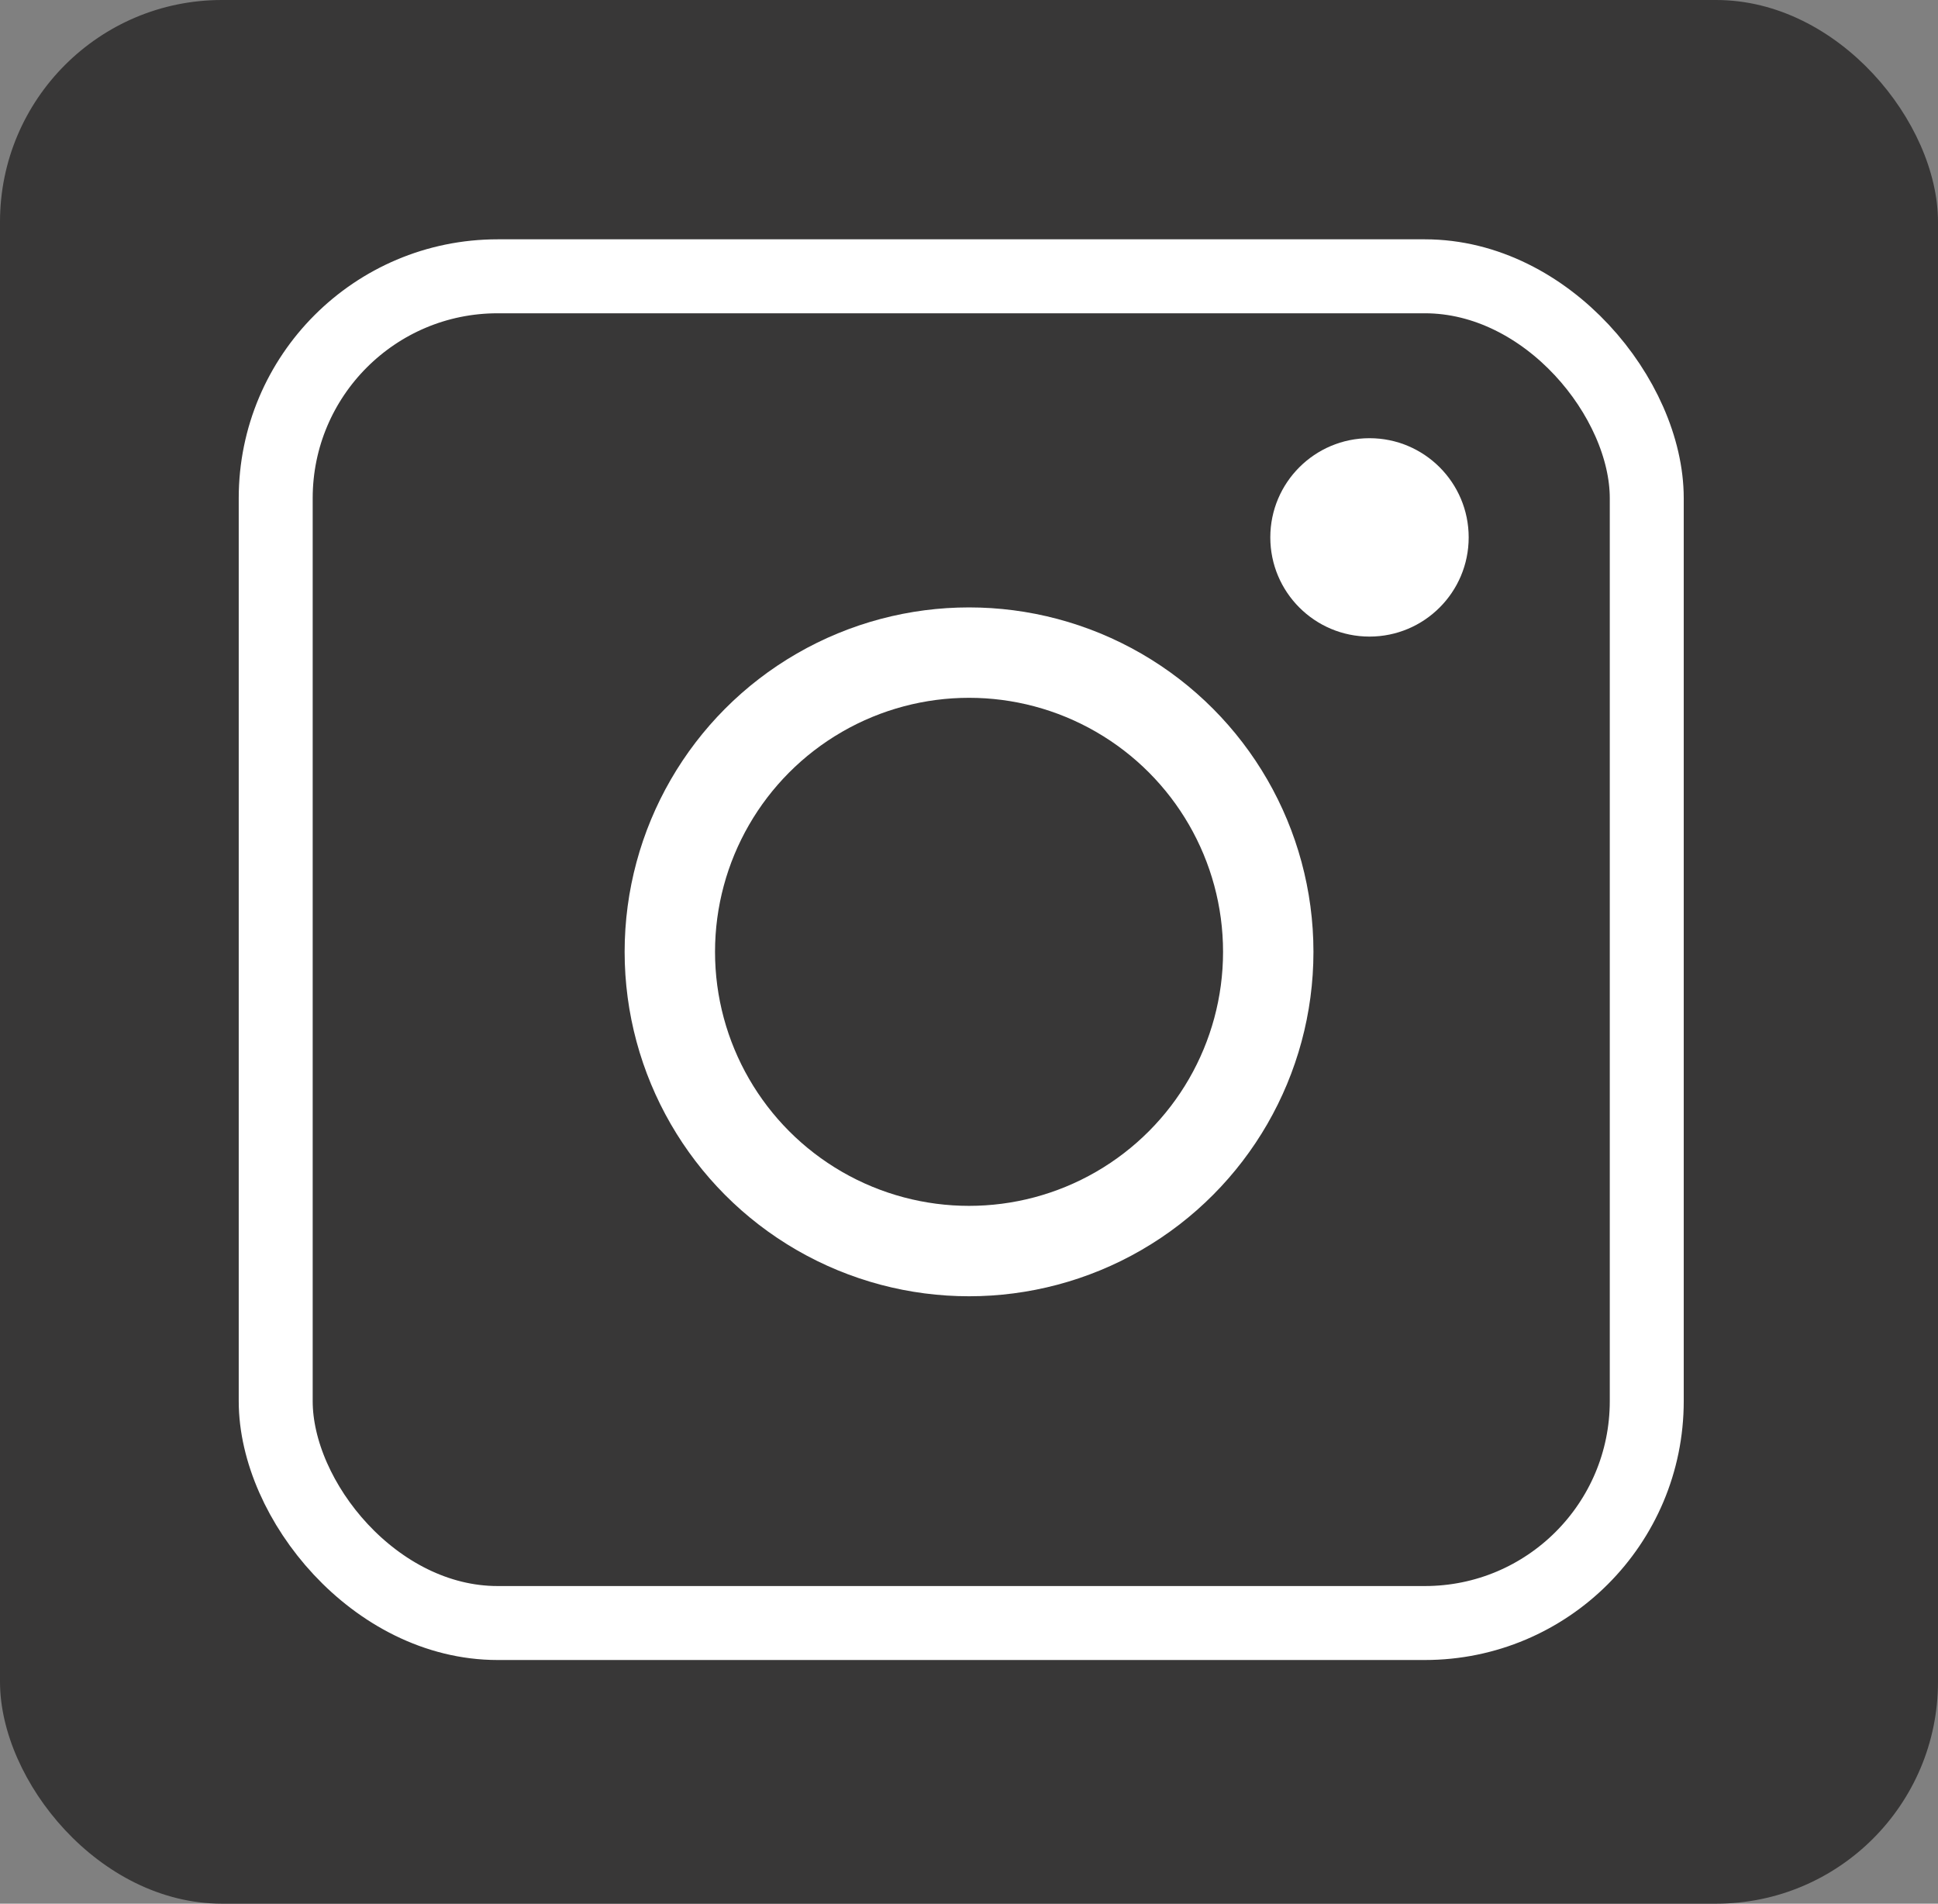 <?xml version="1.0" encoding="UTF-8"?><svg id="Layer_2" xmlns="http://www.w3.org/2000/svg" viewBox="0 0 235.83 231.64"><rect x="0" y="0" width="235.83" height="231.64" fill="#808080" stroke="none"/><defs><style>.cls-1{fill:#fff;}.cls-2{fill:#383737;}.cls-3{stroke-width:11px;}.cls-3,.cls-4{fill:none;stroke:#fff;stroke-miterlimit:10;}.cls-4{stroke-width:9px;}</style></defs><g id="Layer_1-2"><rect class="cls-2" width="235.83" height="231.64" rx="27" ry="27"/><rect class="cls-4" x="33.55" y="33.62" width="166.84" height="163.87" rx="27" ry="27"/><circle class="cls-3" cx="117.92" cy="115.82" r="36.41"/><circle class="cls-1" cx="166.65" cy="65.39" r="12.07"/></g></svg>
